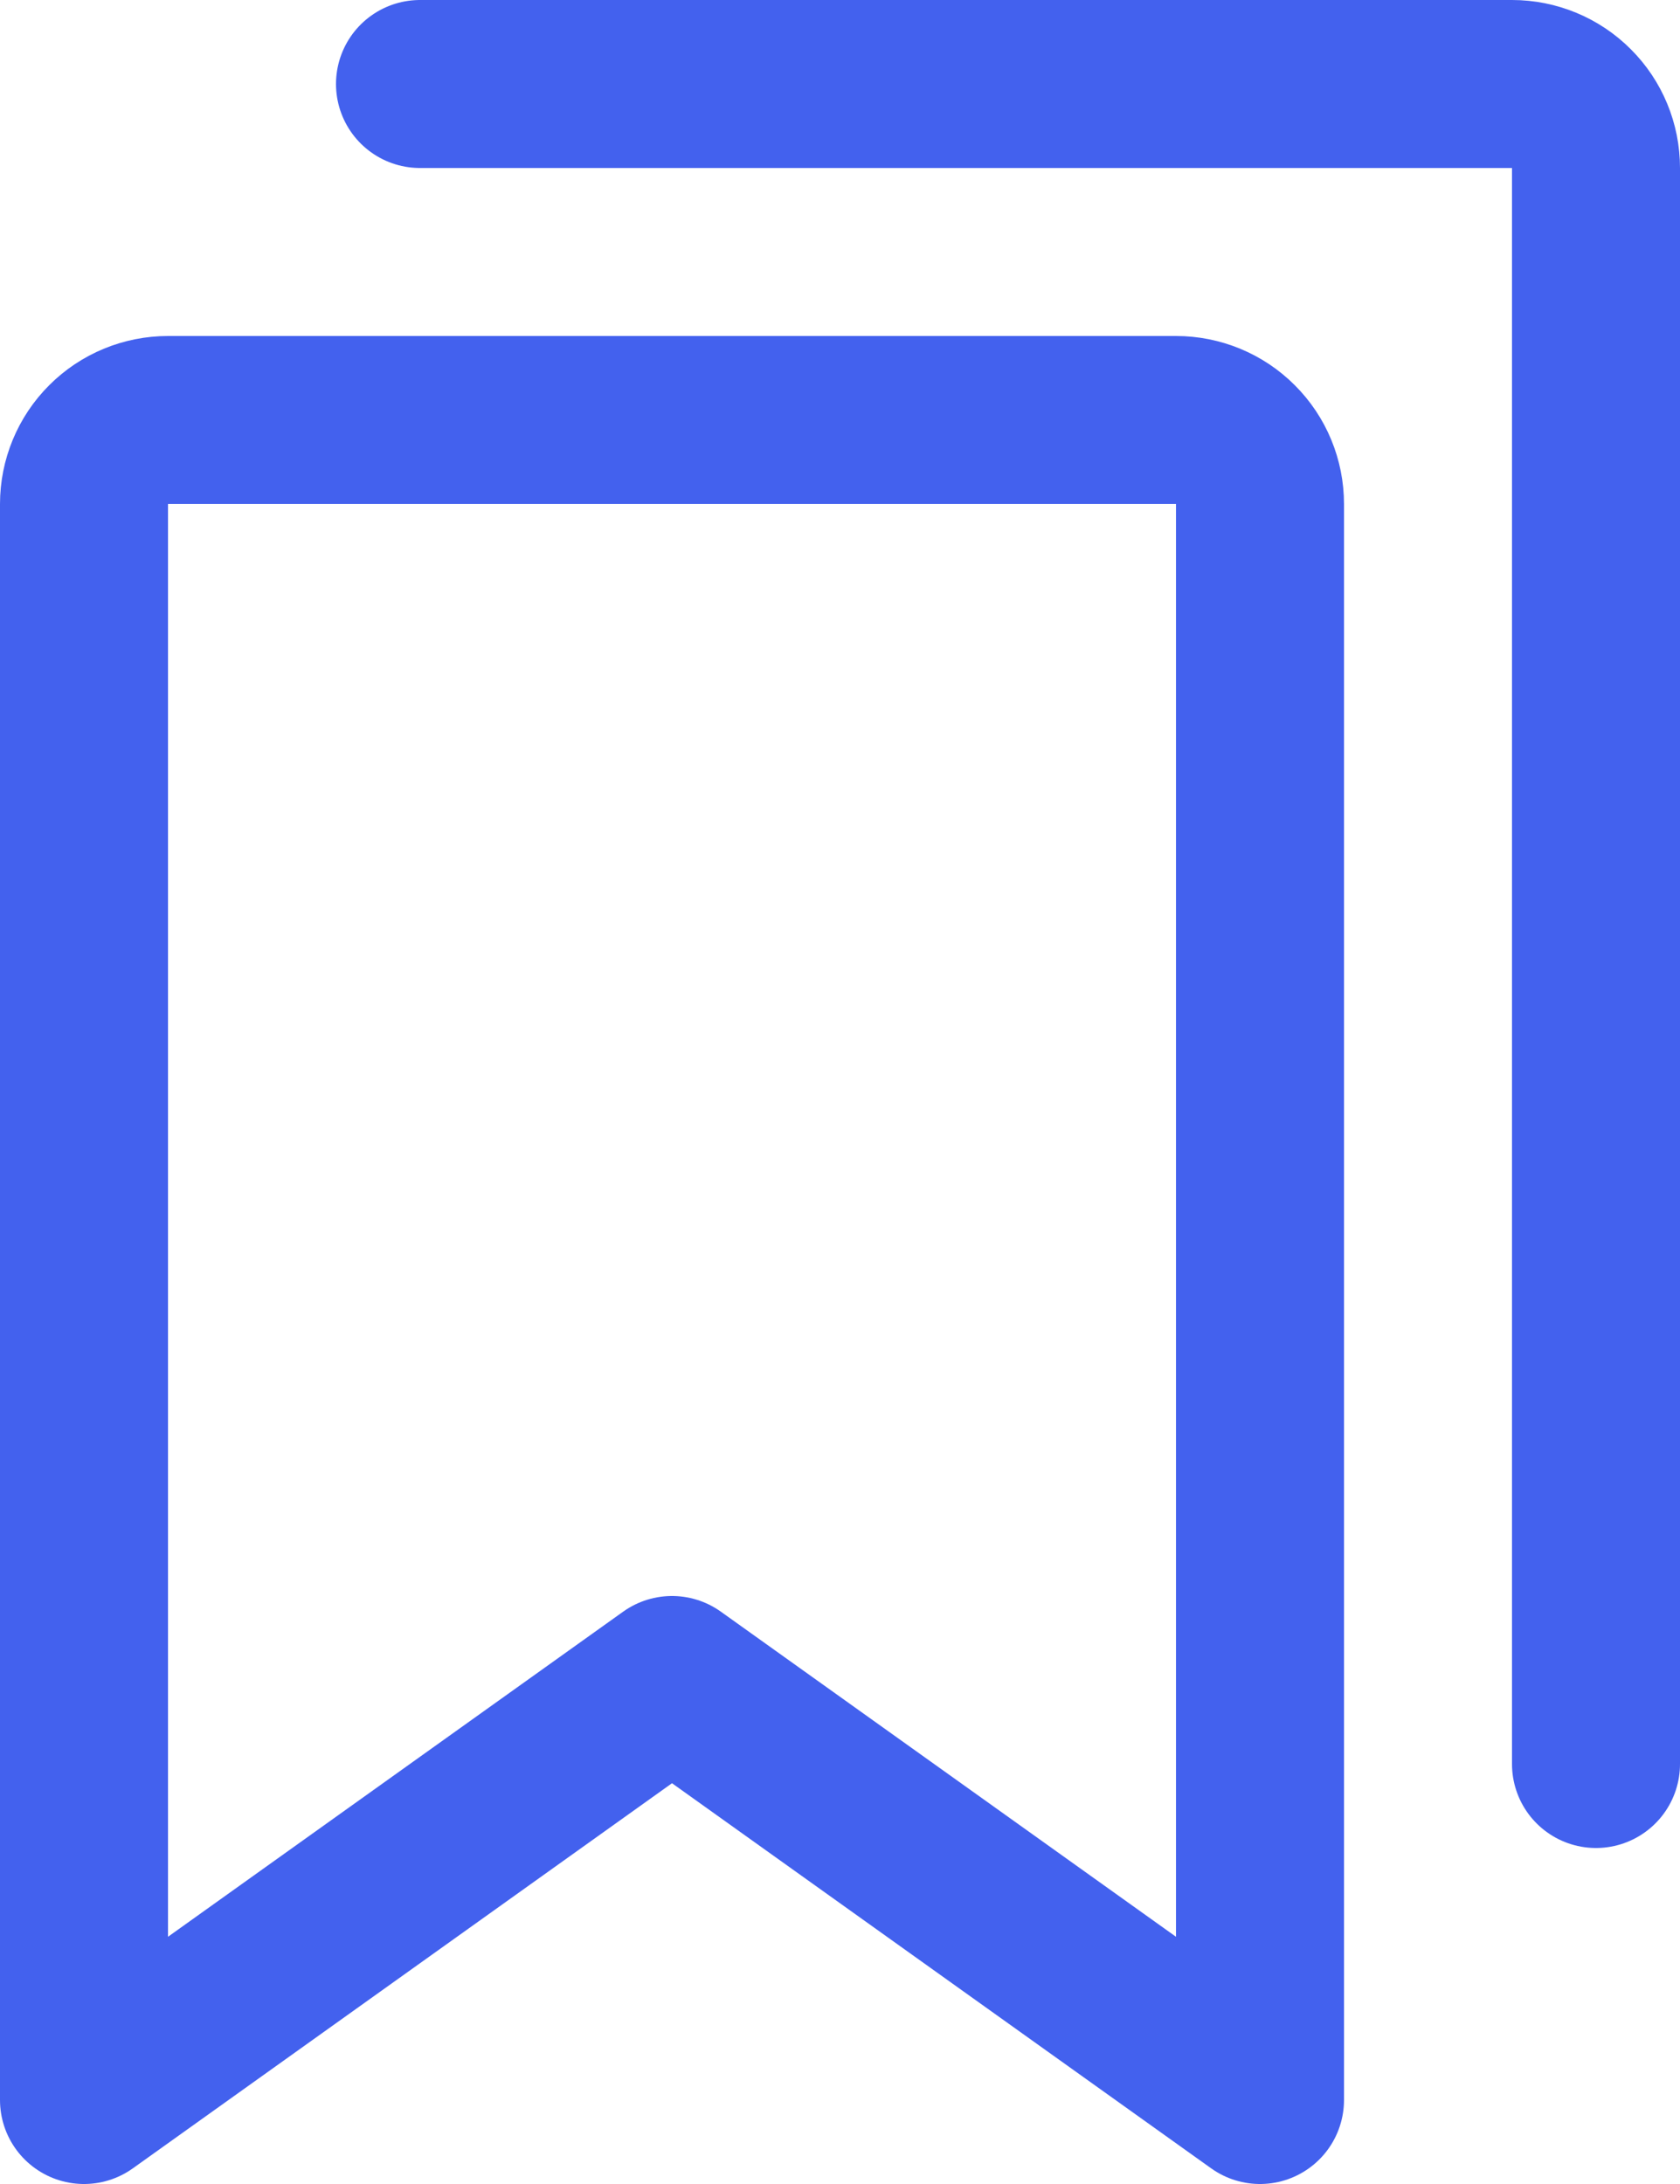 <svg width="20" height="26" viewBox="0 0 20 26" fill="none" xmlns="http://www.w3.org/2000/svg">
<path d="M15 25L8 20L1 25V6C1 5.735 1.105 5.48 1.293 5.293C1.48 5.105 1.735 5 2 5H14C14.265 5 14.52 5.105 14.707 5.293C14.895 5.48 15 5.735 15 6V25Z" stroke="#4361EE" stroke-width="2" stroke-linecap="round" stroke-linejoin="round"/>
<path d="M5 1H18C18.265 1 18.52 1.105 18.707 1.293C18.895 1.48 19 1.735 19 2V21" stroke="#4361EE" stroke-width="2" stroke-linecap="round" stroke-linejoin="round"/>
</svg>
